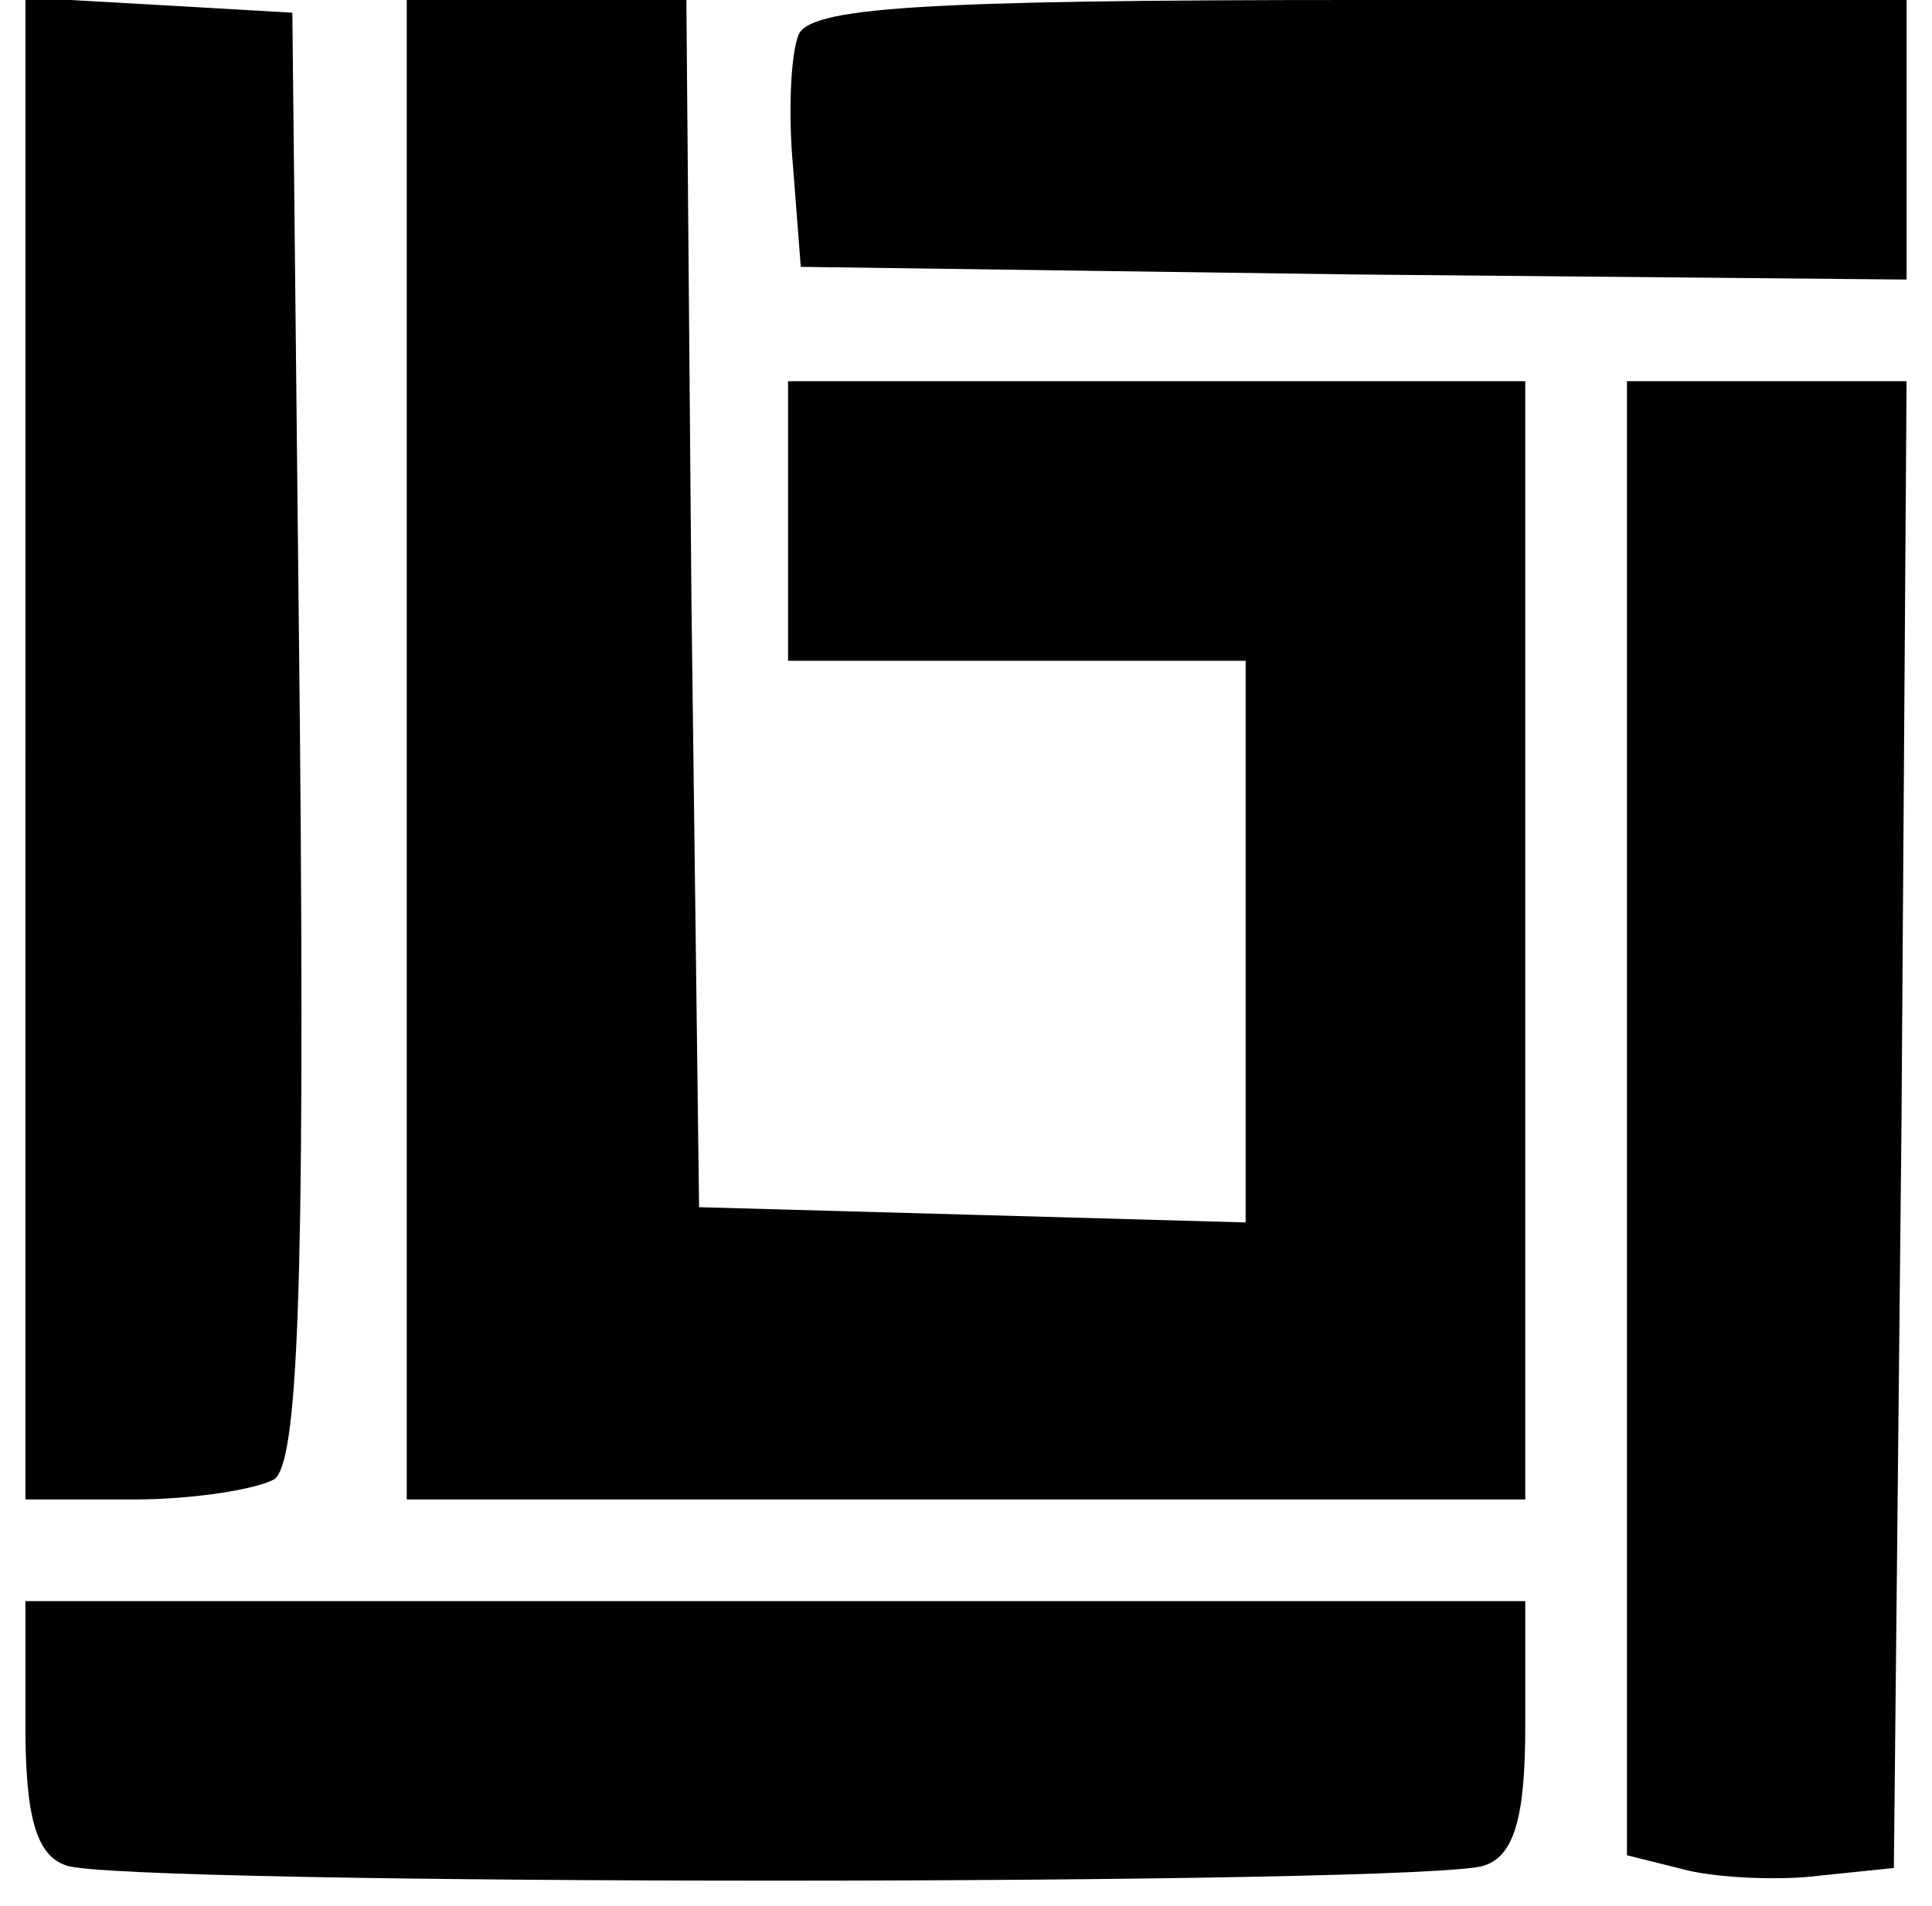 <?xml version="1.0" encoding="UTF-8" standalone="no"?> <svg xmlns="http://www.w3.org/2000/svg" version="1.0" width="76pt" height="75pt" viewBox="0 0 76 75" preserveAspectRatio="xMidYMid meet"><g transform="translate(0,75) scale(0.1,-0.1)" fill="#000000" stroke="none"><path d="M10 456 l0 -296 43 0 c23 0 48 4 55 8 9 7 12 72 10 293 l-3 284 -52 3 -53 3 0 -295z"></path><path d="M160 455 l0 -295 220 0 220 0 0 220 0 220 -145 0 -145 0 0 -55 0 -55 90 0 90 0 0 -110 0 -111 -107 3 -108 3 -3 238 -2 237 -55 0 -55 0 0 -295z"></path><path d="M314 736 c-3 -8 -4 -31 -2 -52 l3 -39 218 -3 217 -2 0 55 0 55 -215 0 c-175 0 -217 -3 -221 -14z"></path><path d="M640 310 l0 -290 24 -6 c13 -3 37 -4 52 -2 l29 3 3 293 2 292 -55 0 -55 0 0 -290z"></path><path d="M10 71 c0 -35 4 -51 16 -55 20 -8 538 -8 558 0 12 4 16 20 16 55 l0 49 -295 0 -295 0 0 -49z"></path></g></svg> 